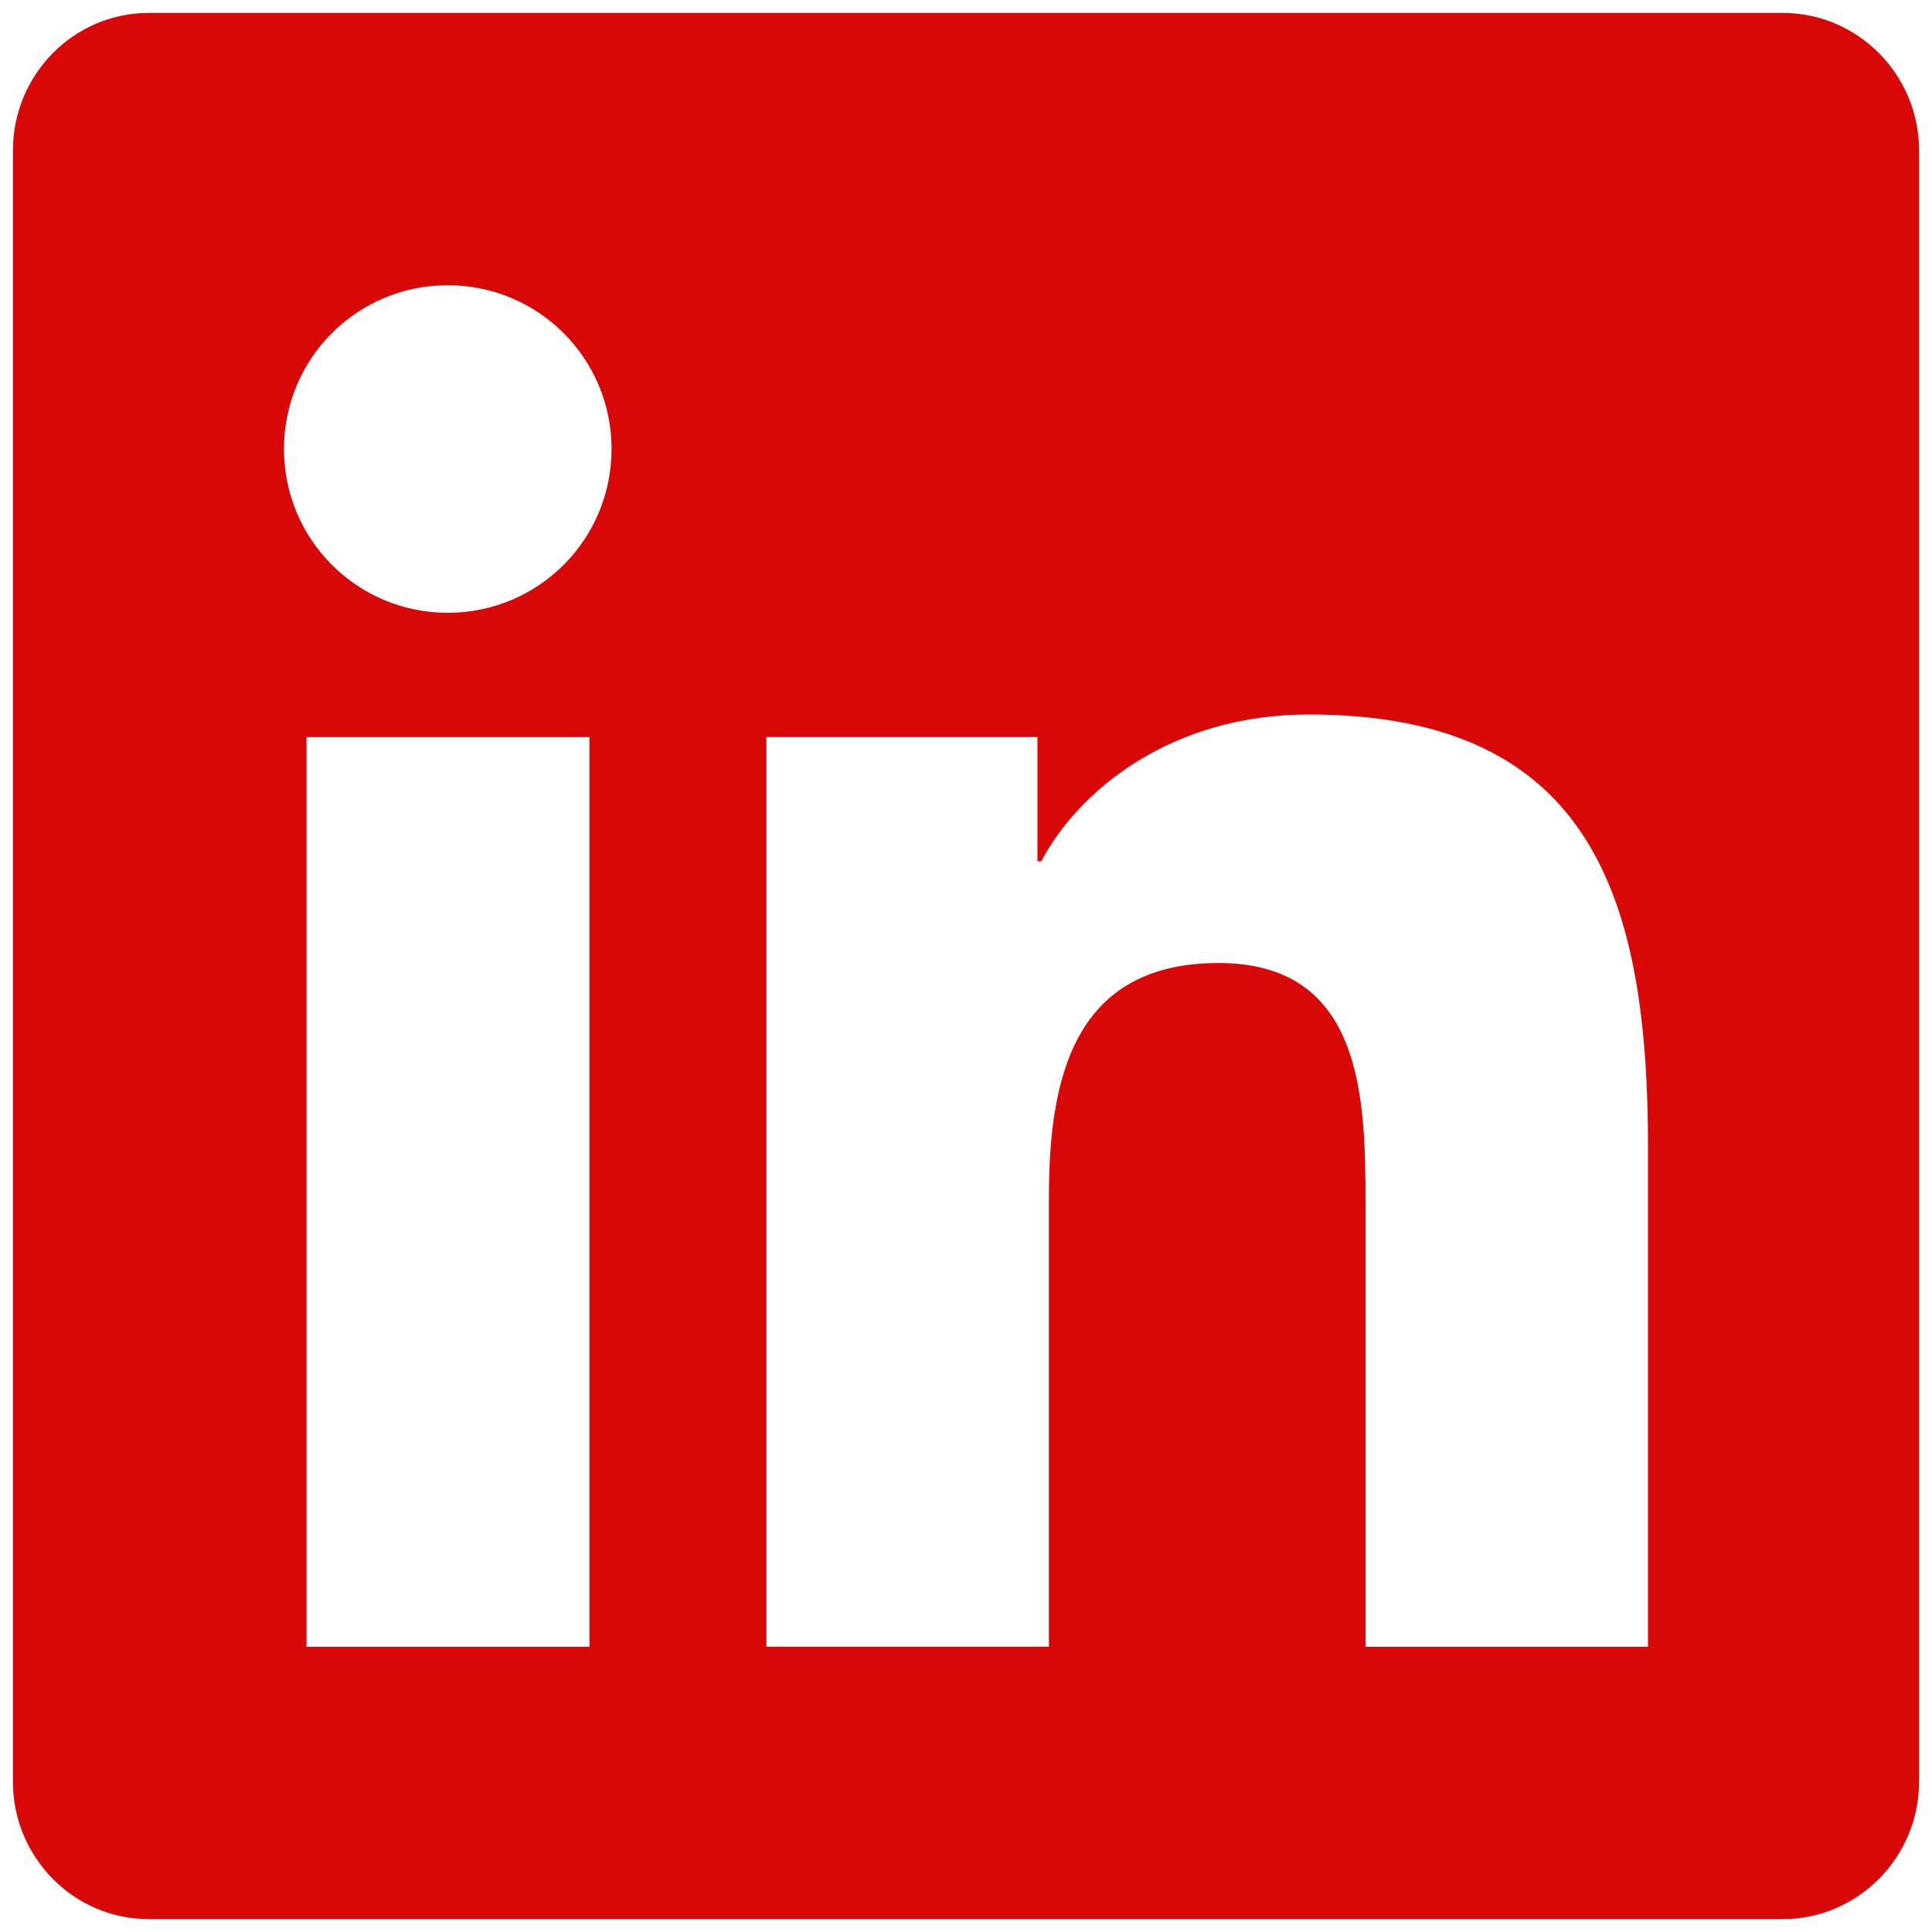 <?xml version="1.0" encoding="UTF-8"?>
<svg id="Layer_1" xmlns="http://www.w3.org/2000/svg" version="1.1" viewBox="0 0 448 448">
  <!-- Generator: Adobe Illustrator 29.8.1, SVG Export Plug-In . SVG Version: 2.1.1 Build 2)  -->
  <defs>
    <style>
      .st0 {
        display: none;
      }

      .st0, .st1 {
        fill: #d90808;
      }
    </style>
  </defs>
  <path class="st1" d="M413.43,3H34.47C17.11,3,3,17.31,3,34.87v378.27c0,17.56,14.11,31.87,31.47,31.87h378.96c17.36,0,31.57-14.31,31.57-31.87V34.87c0-17.56-14.21-31.87-31.57-31.87ZM136.59,381.86h-65.51v-210.94h65.61v210.94h-.1ZM103.83,66.14c21.01,0,37.98,16.97,37.98,37.98s-16.97,37.98-37.98,37.98-37.98-16.97-37.98-37.98,16.97-37.98,37.98-37.98ZM382.15,381.86h-65.51v-102.61c0-24.47-.49-55.94-34.04-55.94s-39.37,26.64-39.37,54.16v104.38h-65.51v-210.94h62.85v28.81h.89c8.78-16.57,30.19-34.04,62.06-34.04,66.3,0,78.63,43.71,78.63,100.54v115.63Z"/>
  <path class="st0" d="M224.05,110.62c-62.05-.2-112.47,50.03-112.66,112.08-.2,62.05,50.03,112.47,112.08,112.66s112.47-50.03,112.66-112.08c.2-62.05-50.03-112.47-112.08-112.66ZM223.46,150.09c40.26-.2,72.99,32.34,73.19,72.6.2,40.26-32.34,72.99-72.6,73.19-40.26.2-72.99-32.34-73.19-72.6-.2-40.26,32.34-72.99,72.6-73.19ZM314.73,106.02c0-14.46,11.73-26.19,26.19-26.19s26.19,11.73,26.19,26.19-11.73,26.19-26.19,26.19-26.19-11.73-26.19-26.19ZM441.46,132.6c-1.66-35.08-9.67-66.15-35.37-91.75-25.6-25.6-56.67-33.61-91.75-35.37-36.15-2.05-144.52-2.05-180.67,0-34.98,1.66-66.05,9.67-91.75,35.27C16.21,66.35,8.3,97.43,6.54,132.5c-2.05,36.15-2.05,144.52,0,180.67,1.66,35.08,9.67,66.15,35.37,91.75,25.7,25.6,56.67,33.61,91.75,35.37,36.15,2.05,144.52,2.05,180.67,0,35.08-1.66,66.15-9.67,91.75-35.37,25.6-25.6,33.61-56.67,35.37-91.75,2.05-36.15,2.05-144.42,0-180.57ZM394.75,351.97c-7.62,19.15-22.38,33.91-41.63,41.63-28.83,11.43-97.22,8.79-129.08,8.79s-100.35,2.54-129.08-8.79c-19.15-7.62-33.91-22.38-41.63-41.63-11.43-28.83-8.79-97.22-8.79-129.08s-2.54-100.35,8.79-129.08c7.62-19.15,22.38-33.91,41.63-41.63,28.83-11.43,97.22-8.79,129.08-8.79s100.35-2.54,129.08,8.79c19.15,7.62,33.91,22.38,41.63,41.63,11.43,28.83,8.79,97.22,8.79,129.08s2.64,100.35-8.79,129.08Z"/>
</svg>